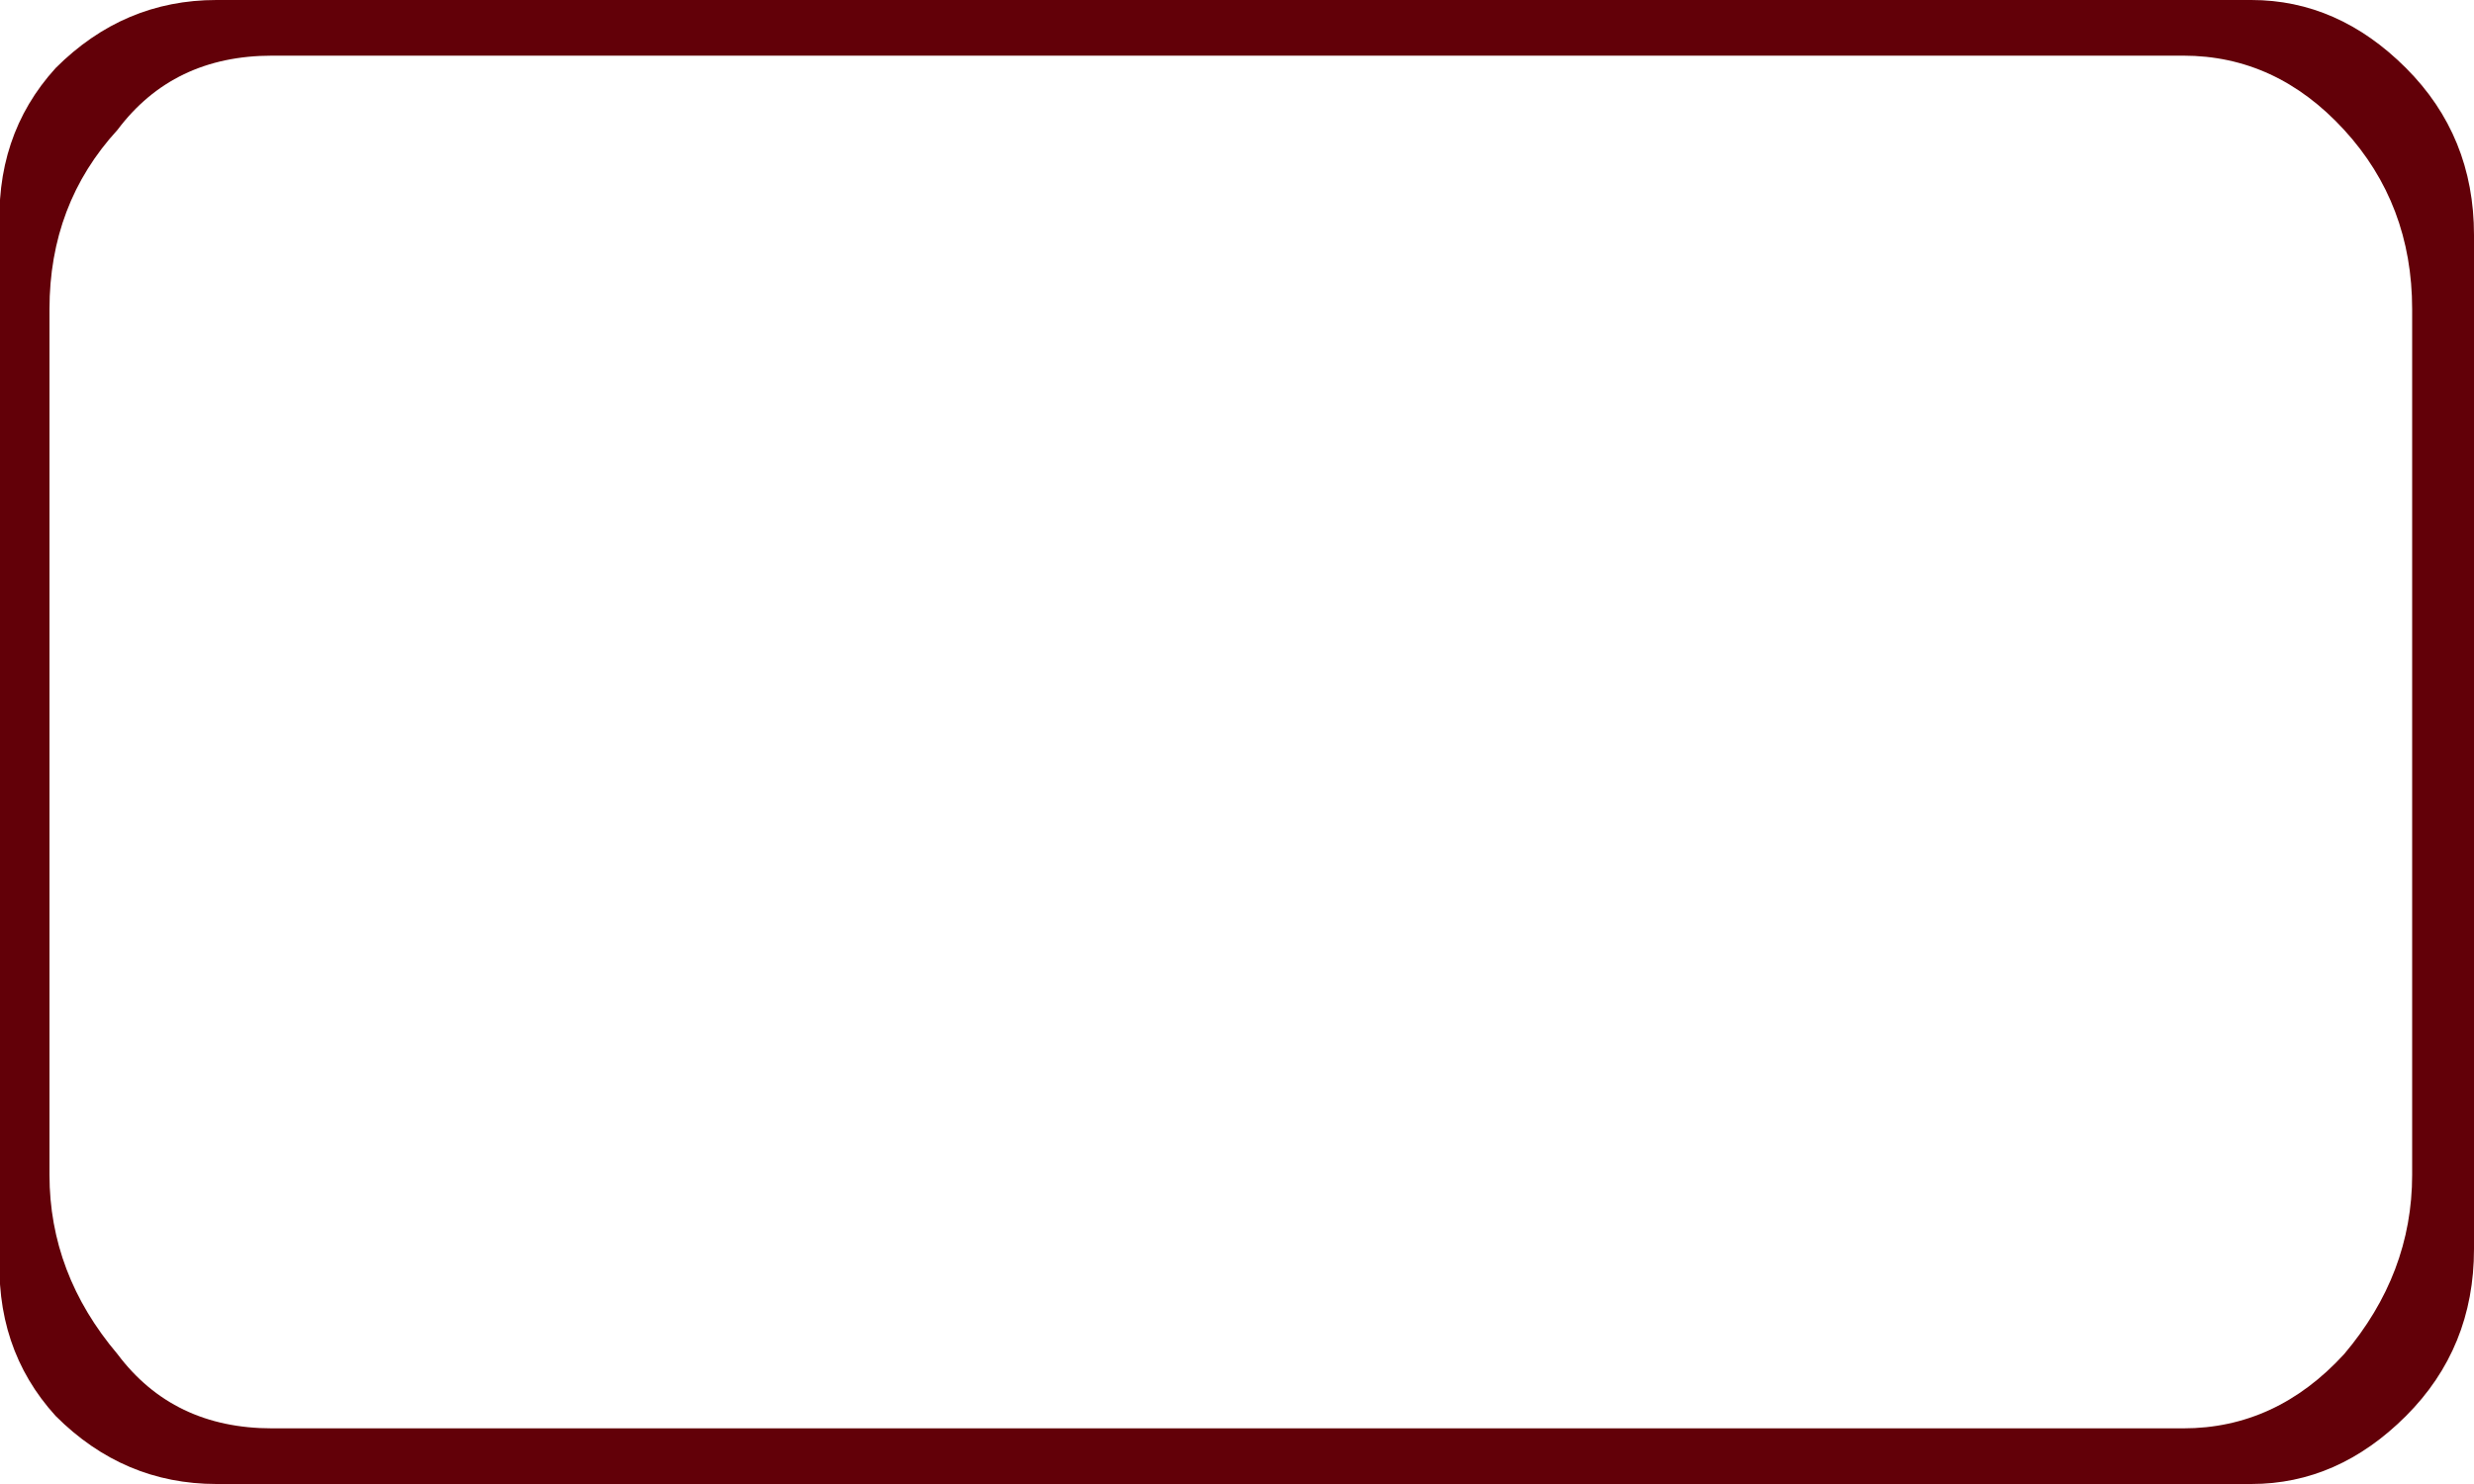 <?xml version="1.0" encoding="UTF-8" standalone="no"?>
<svg xmlns:xlink="http://www.w3.org/1999/xlink" height="12.0px" width="20.0px" xmlns="http://www.w3.org/2000/svg">
  <g transform="matrix(1.0, 0.0, 0.0, 1.0, 10.0, 6.0)">
    <path d="M9.5 -3.5 Q9.5 -4.35 8.95 -4.95 8.4 -5.55 7.65 -5.55 L-7.8 -5.55 Q-8.6 -5.55 -9.05 -4.95 -9.6 -4.35 -9.6 -3.5 L-9.6 -3.4 -9.6 3.35 -9.6 3.5 Q-9.6 4.3 -9.05 4.95 -8.6 5.55 -7.8 5.55 L7.65 5.55 Q8.4 5.55 8.95 4.95 9.5 4.3 9.5 3.5 L9.5 3.35 9.5 -3.4 9.5 -3.5 M8.2 -6.0 Q8.9 -6.0 9.45 -5.45 10.0 -4.9 10.0 -4.1 L10.0 4.1 Q10.0 4.9 9.45 5.45 8.9 6.0 8.2 6.0 L-8.25 6.0 Q-9.0 6.0 -9.55 5.45 -10.05 4.9 -10.0 4.1 L-10.0 -4.1 Q-10.05 -4.9 -9.55 -5.45 -9.0 -6.0 -8.25 -6.0 L8.2 -6.0" fill="#620008" fill-rule="evenodd" stroke="none"/>
  </g>
</svg>
